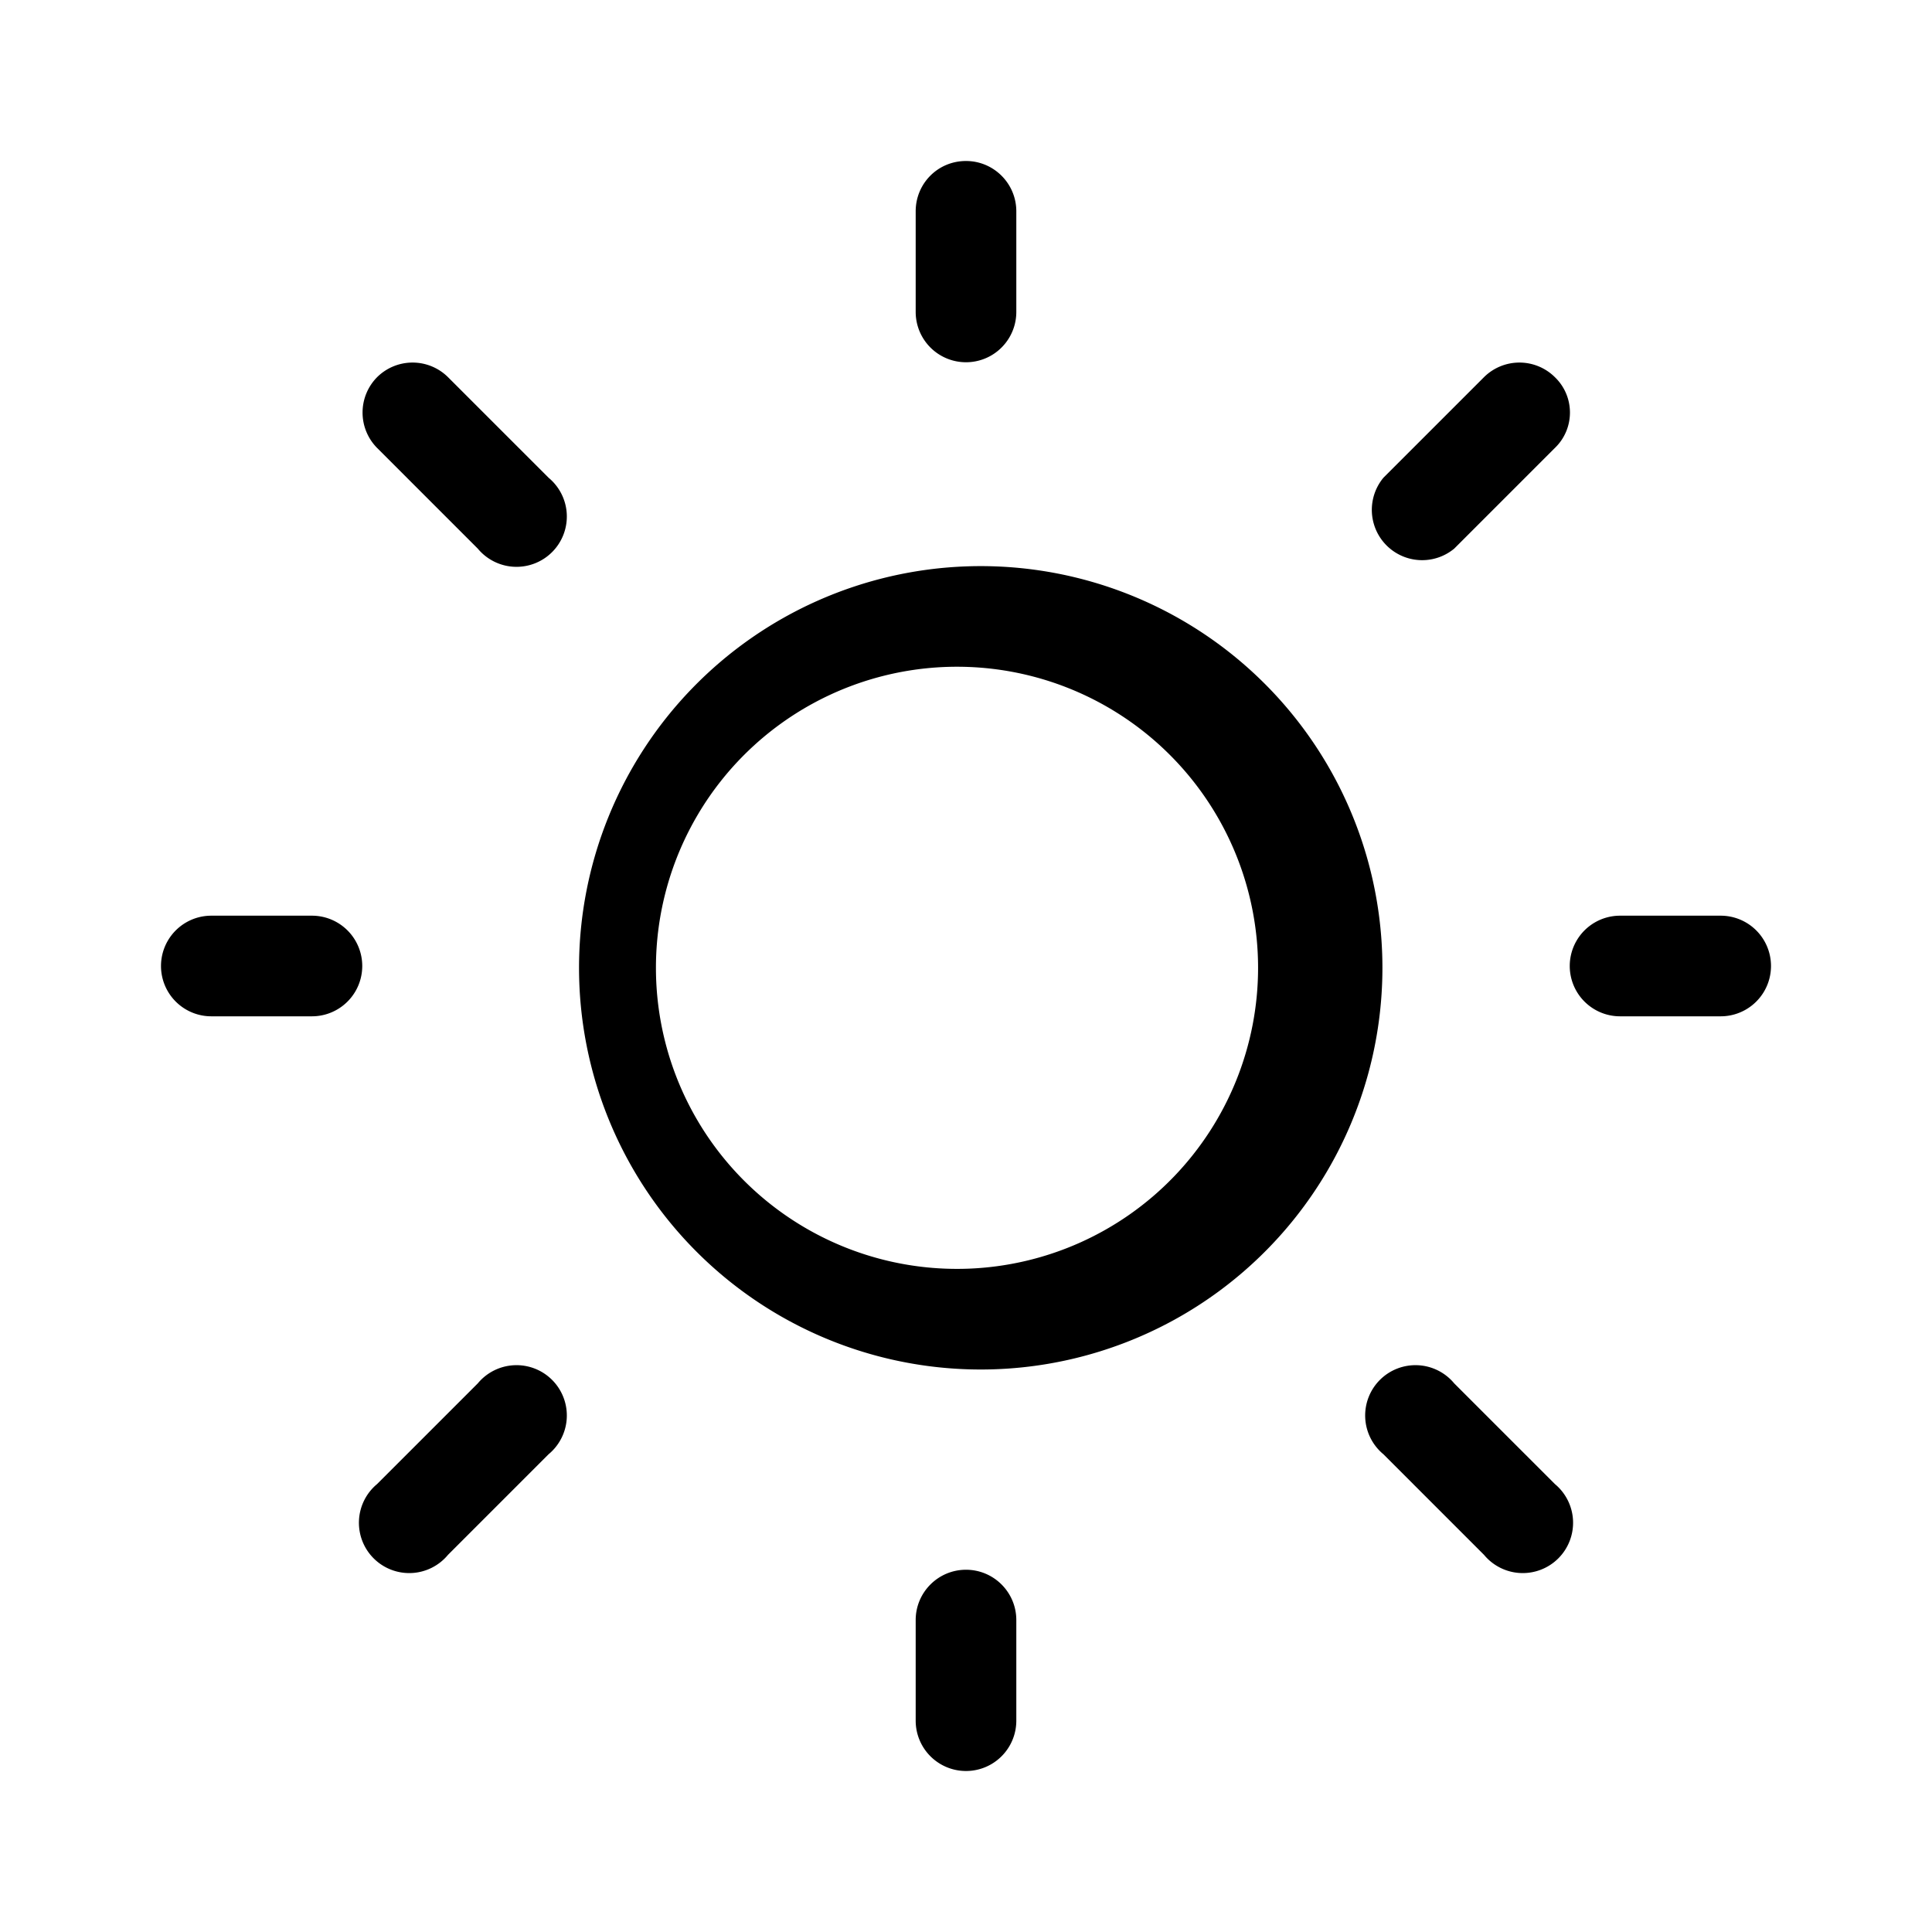 <svg width="48" height="48" viewBox="0 0 48 48" xmlns="http://www.w3.org/2000/svg"><path d="M24 4c.69 0 1.25.56 1.25 1.25v2.5a1.25 1.25 0 0 1-2.5 0v-2.5C22.75 4.56 23.3 4 24 4Zm.05 30.02a9.98 9.98 0 1 0 0-19.95 9.98 9.98 0 0 0 0 19.95Zm0-2.5a7.48 7.48 0 1 1 0-14.95 7.48 7.48 0 0 1 0 14.95Zm18.7-6.27a1.25 1.25 0 0 0 0-2.5h-2.5a1.25 1.25 0 0 0 0 2.5h2.5ZM24 39c.69 0 1.25.56 1.25 1.25v2.5a1.25 1.25 0 0 1-2.5 0v-2.5c0-.69.56-1.25 1.25-1.25ZM7.75 25.25a1.25 1.25 0 1 0 0-2.5h-2.5a1.25 1.25 0 0 0 0 2.5h2.5ZM9.37 9.37a1.25 1.25 0 0 1 1.76 0l2.5 2.5a1.25 1.25 0 1 1-1.76 1.76l-2.5-2.5a1.25 1.25 0 0 1 0-1.76Zm1.76 29.26a1.25 1.25 0 1 1-1.76-1.76l2.5-2.5a1.25 1.25 0 1 1 1.76 1.76l-2.5 2.5Zm27.5-29.26a1.25 1.25 0 0 0-1.76 0l-2.5 2.5a1.25 1.25 0 0 0 1.76 1.76l2.5-2.5c.5-.48.5-1.28 0-1.76Zm-1.76 29.26a1.25 1.25 0 1 0 1.76-1.76l-2.5-2.5a1.25 1.25 0 1 0-1.76 1.76l2.5 2.5Z"/></svg>